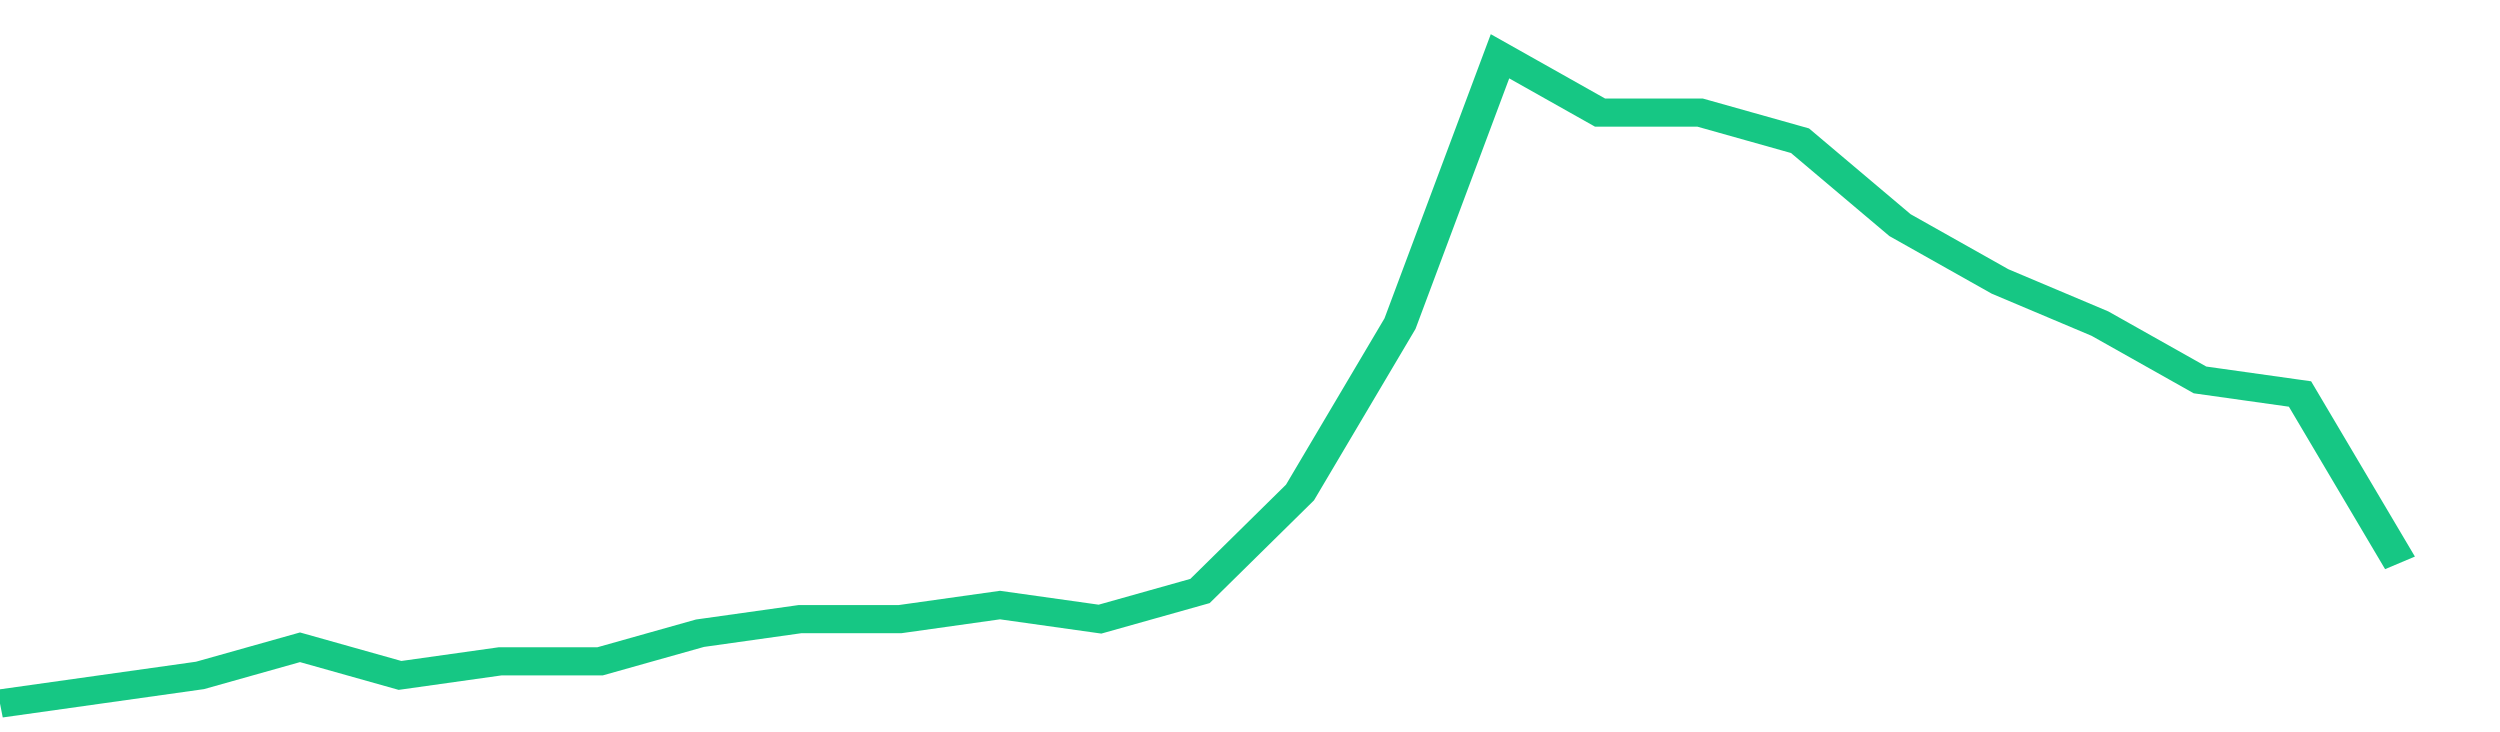 <svg height="48px" width="164px" viewBox="0 0 150 52" preserveAspectRatio="none" xmlns="http://www.w3.org/2000/svg"><path d="M 0 50 L 6 49 L 12 48 L 18 46 L 24 48 L 30 47 L 36 47 L 42 45 L 48 44 L 54 44 L 60 43 L 66 44 L 72 42 L 78 35 L 84 23 L 90 4 L 96 8 L 102 8 L 108 10 L 114 16 L 120 20 L 126 23 L 132 27 L 138 28 L 144 40" stroke-width="2" stroke="#16C784" fill="transparent" vector-effect="non-scaling-stroke"/></svg>
